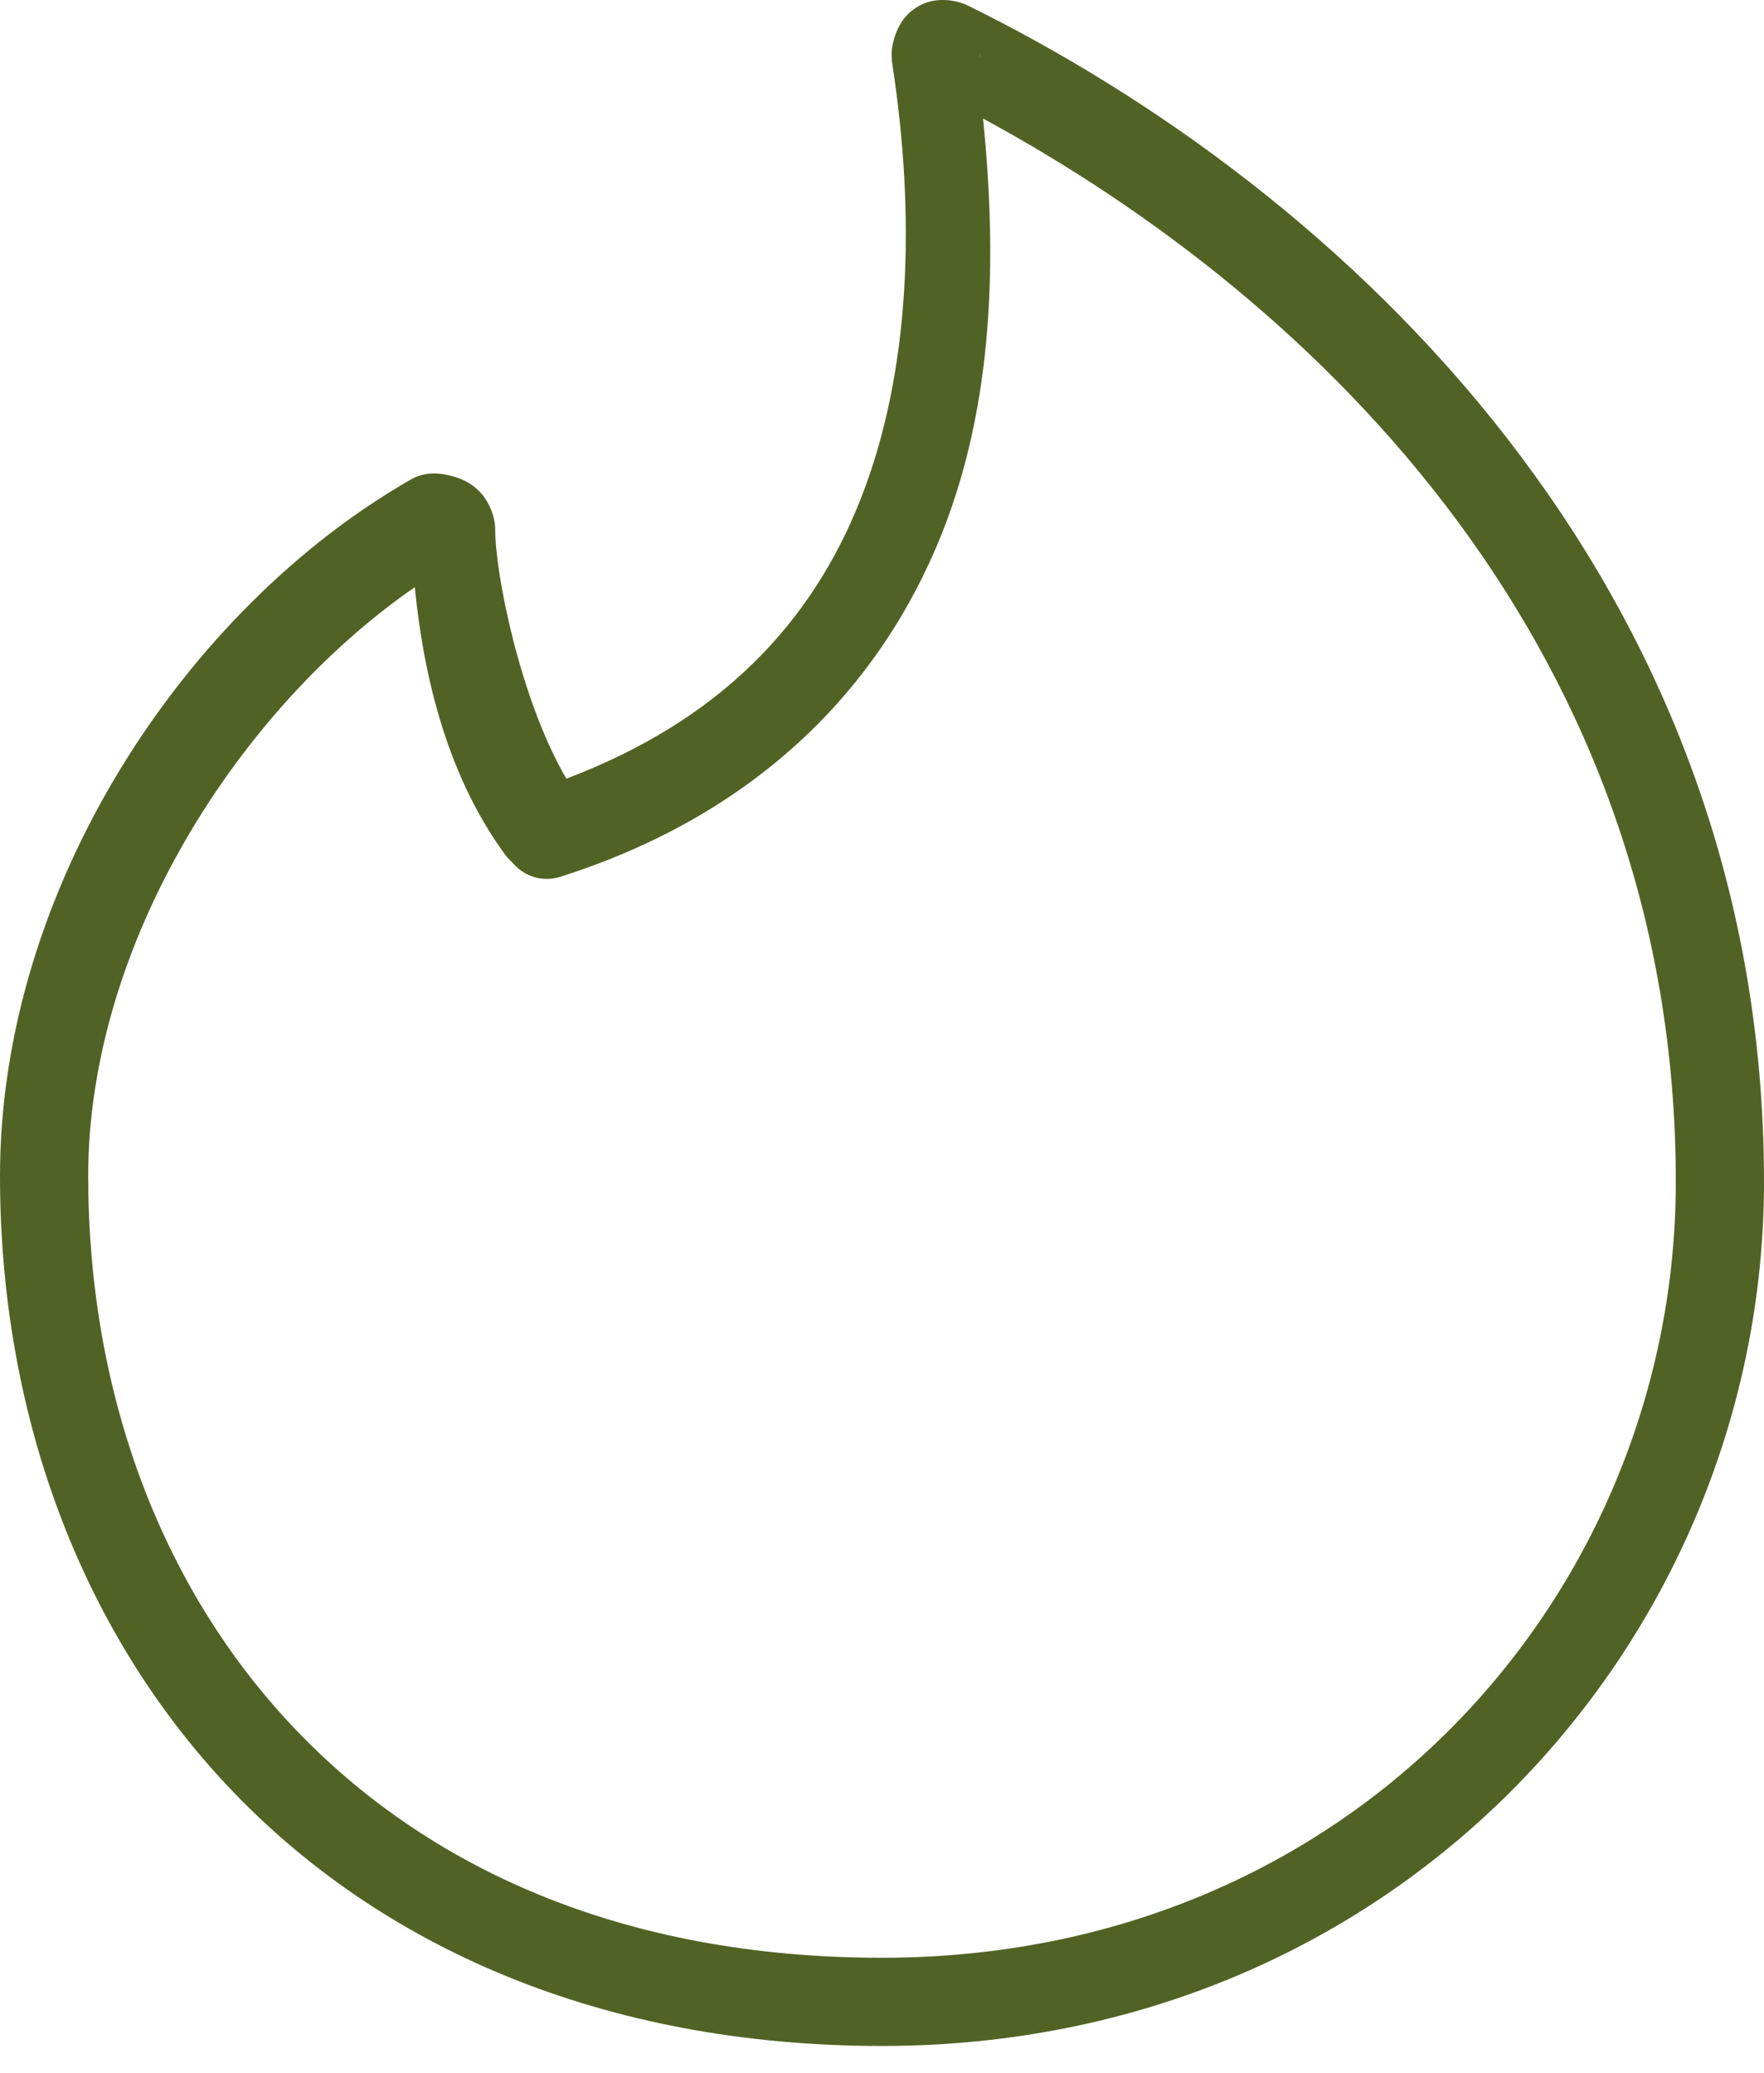 <?xml version="1.0" encoding="UTF-8"?> <svg xmlns="http://www.w3.org/2000/svg" width="40" height="47" viewBox="0 0 40 47" fill="none"> <path d="M21.455 0.002C21.268 -0.009 21.067 0.019 20.889 0.108C20.532 0.286 20.394 0.56 20.326 0.731C20.19 1.072 20.221 1.287 20.221 1.287C20.221 1.338 20.225 1.389 20.232 1.44C20.757 4.851 20.673 8.416 19.496 11.367C18.4 14.114 16.355 16.328 12.842 17.657C11.794 15.863 11.229 13.009 11.229 12.008C11.229 11.69 11.066 11.338 10.871 11.143C10.676 10.948 10.486 10.871 10.34 10.822C10.049 10.726 9.82 10.737 9.82 10.737C9.646 10.737 9.475 10.783 9.324 10.869C4.227 13.783 0 20.115 0 26.666C0 31.978 1.777 36.919 5.193 40.533C8.61 44.148 13.66 46.395 20 46.395C31.786 46.395 40 37.101 40 26.801C40 13.174 30.452 4.311 21.941 0.123H21.939C21.816 0.062 21.642 0.013 21.455 0.002ZM22.209 1.135L22.221 1.287L22.219 1.301C22.211 1.247 22.217 1.189 22.209 1.135ZM22.291 2.688C29.983 6.858 38 14.756 38 26.801C38 36.045 30.742 44.395 20 44.395C14.126 44.395 9.676 42.365 6.646 39.16C3.617 35.955 2 31.534 2 26.666C2 21.412 5.403 16.083 9.406 13.315C9.581 15.09 10.052 17.469 11.457 19.385C11.487 19.425 11.519 19.463 11.555 19.498L11.69 19.635C11.819 19.766 11.982 19.858 12.161 19.902C12.34 19.945 12.528 19.939 12.703 19.883C17.229 18.446 19.986 15.535 21.354 12.108C22.53 9.158 22.615 5.874 22.291 2.688Z" fill="#516324"></path> </svg> 